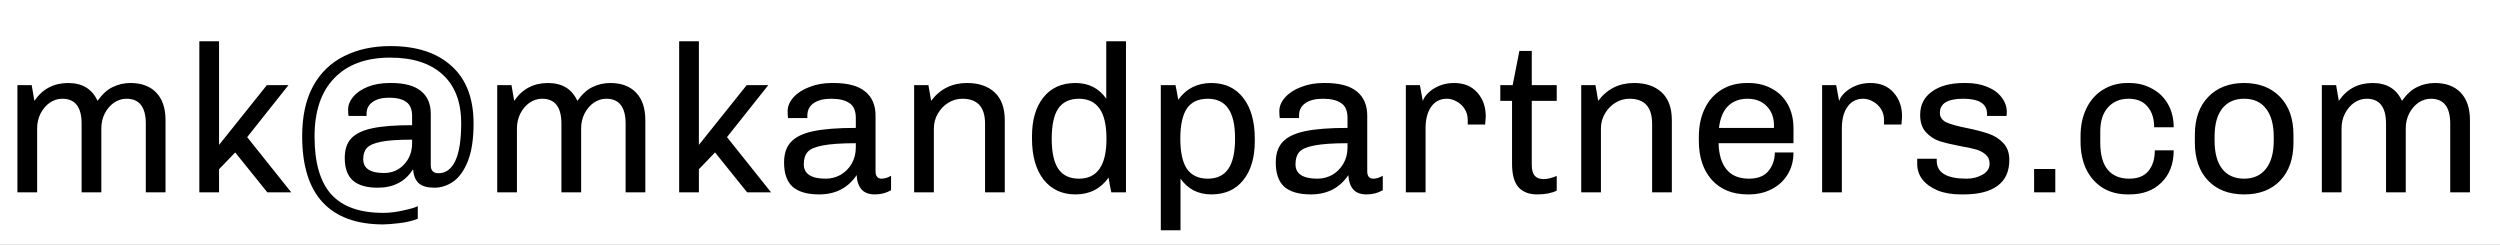<svg width="143" height="14" viewBox="0 0 143 14" fill="none" xmlns="http://www.w3.org/2000/svg">
<rect x="0" y="0" width="143" height="14" fill="#808080" stroke="none"/>
<g clip-path="url(#clip0_203_4)">
<rect width="143" height="14" fill="white"/>
<path d="M7.464 4.748C8.096 4.748 8.588 4.932 8.94 5.3C9.292 5.668 9.468 6.192 9.468 6.872V11H8.34V7.076C8.34 6.124 7.972 5.648 7.236 5.648C6.98 5.648 6.74 5.724 6.516 5.876C6.3 6.028 6.124 6.236 5.988 6.5C5.86 6.756 5.796 7.04 5.796 7.352V11H4.668V7.076C4.668 6.124 4.3 5.648 3.564 5.648C3.308 5.648 3.068 5.724 2.844 5.876C2.628 6.028 2.452 6.236 2.316 6.5C2.188 6.756 2.124 7.04 2.124 7.352V11H0.996V4.868H1.812L1.968 5.768C2.432 5.088 3.076 4.748 3.9 4.748C4.708 4.748 5.268 5.088 5.58 5.768C5.852 5.384 6.144 5.12 6.456 4.976C6.768 4.824 7.104 4.748 7.464 4.748ZM12.53 2.36V8.288L15.266 4.868H16.502L14.138 7.844L16.658 11H15.29L13.454 8.72L12.53 9.68V11H11.402V2.36H12.53ZM22.336 2.636C23.832 2.636 24.996 3.016 25.828 3.776C26.668 4.528 27.088 5.624 27.088 7.064C27.088 7.944 26.98 8.66 26.764 9.212C26.548 9.756 26.268 10.148 25.924 10.388C25.588 10.62 25.228 10.736 24.844 10.736C24.444 10.736 24.148 10.652 23.956 10.484C23.764 10.308 23.656 10.044 23.632 9.692L23.596 9.728C23.156 10.4 22.492 10.736 21.604 10.736C20.972 10.736 20.5 10.6 20.188 10.328C19.876 10.056 19.72 9.624 19.72 9.032C19.72 8.56 19.84 8.192 20.08 7.928C20.328 7.656 20.728 7.46 21.28 7.34C21.832 7.22 22.596 7.16 23.572 7.16V6.632C23.572 6.256 23.46 5.988 23.236 5.828C23.012 5.668 22.684 5.588 22.252 5.588C21.852 5.588 21.536 5.672 21.304 5.84C21.08 6 20.968 6.22 20.968 6.5V6.632H19.936C19.92 6.52 19.912 6.396 19.912 6.26C19.912 6.012 20.008 5.772 20.2 5.54C20.4 5.3 20.68 5.108 21.04 4.964C21.4 4.82 21.812 4.748 22.276 4.748H22.384C23.136 4.748 23.7 4.9 24.076 5.204C24.452 5.508 24.64 5.944 24.64 6.512V9.452C24.64 9.756 24.788 9.908 25.084 9.908C25.5 9.908 25.82 9.672 26.044 9.2C26.268 8.728 26.38 8.008 26.38 7.04C26.38 5.84 26.028 4.916 25.324 4.268C24.62 3.62 23.62 3.296 22.324 3.296C20.94 3.296 19.872 3.688 19.12 4.472C18.368 5.248 17.992 6.36 17.992 7.808C17.992 9.296 18.308 10.396 18.94 11.108C19.58 11.82 20.572 12.176 21.916 12.176C22.292 12.176 22.684 12.128 23.092 12.032C23.5 11.944 23.768 11.864 23.896 11.792V12.512C23.6 12.632 23.248 12.716 22.84 12.764C22.44 12.812 22.132 12.836 21.916 12.836C20.396 12.836 19.244 12.416 18.46 11.576C17.676 10.736 17.284 9.472 17.284 7.784C17.284 6.648 17.492 5.696 17.908 4.928C18.332 4.16 18.924 3.588 19.684 3.212C20.444 2.828 21.328 2.636 22.336 2.636ZM23.572 7.988C22.788 7.988 22.196 8.028 21.796 8.108C21.396 8.188 21.124 8.308 20.98 8.468C20.844 8.62 20.776 8.832 20.776 9.104C20.776 9.632 21.172 9.896 21.964 9.896C22.42 9.896 22.8 9.736 23.104 9.416C23.416 9.088 23.572 8.684 23.572 8.204V7.988ZM34.909 4.748C35.541 4.748 36.033 4.932 36.385 5.3C36.737 5.668 36.913 6.192 36.913 6.872V11H35.785V7.076C35.785 6.124 35.417 5.648 34.681 5.648C34.425 5.648 34.185 5.724 33.961 5.876C33.745 6.028 33.569 6.236 33.433 6.5C33.305 6.756 33.241 7.04 33.241 7.352V11H32.113V7.076C32.113 6.124 31.745 5.648 31.009 5.648C30.753 5.648 30.513 5.724 30.289 5.876C30.073 6.028 29.897 6.236 29.761 6.5C29.633 6.756 29.569 7.04 29.569 7.352V11H28.441V4.868H29.257L29.413 5.768C29.877 5.088 30.521 4.748 31.345 4.748C32.153 4.748 32.713 5.088 33.025 5.768C33.297 5.384 33.589 5.12 33.901 4.976C34.213 4.824 34.549 4.748 34.909 4.748ZM39.976 2.36V8.288L42.712 4.868H43.948L41.584 7.844L44.104 11H42.736L40.9 8.72L39.976 9.68V11H38.848V2.36H39.976ZM47.681 4.748C48.489 4.748 49.089 4.908 49.481 5.228C49.881 5.548 50.081 6.012 50.081 6.62V9.8C50.081 9.944 50.113 10.052 50.177 10.124C50.241 10.188 50.321 10.22 50.417 10.22C50.601 10.22 50.785 10.164 50.969 10.052V10.88C50.697 11.04 50.389 11.12 50.045 11.12C49.701 11.12 49.445 11.024 49.277 10.832C49.109 10.632 49.017 10.36 49.001 10.016C48.505 10.752 47.789 11.12 46.853 11.12C46.181 11.12 45.677 10.976 45.341 10.688C45.013 10.392 44.849 9.928 44.849 9.296C44.849 8.8 44.977 8.412 45.233 8.132C45.489 7.844 45.913 7.636 46.505 7.508C47.097 7.38 47.913 7.316 48.953 7.316V6.752C48.953 6.344 48.833 6.06 48.593 5.9C48.353 5.732 48.005 5.648 47.549 5.648C47.117 5.648 46.781 5.732 46.541 5.9C46.301 6.068 46.181 6.304 46.181 6.608V6.752H45.077C45.061 6.64 45.053 6.508 45.053 6.356C45.053 6.076 45.165 5.812 45.389 5.564C45.613 5.316 45.917 5.12 46.301 4.976C46.685 4.824 47.109 4.748 47.573 4.748H47.681ZM48.953 8.192C48.113 8.192 47.477 8.236 47.045 8.324C46.621 8.404 46.337 8.528 46.193 8.696C46.049 8.864 45.977 9.096 45.977 9.392C45.977 9.944 46.397 10.22 47.237 10.22C47.533 10.22 47.813 10.148 48.077 10.004C48.341 9.852 48.553 9.64 48.713 9.368C48.873 9.096 48.953 8.784 48.953 8.432V8.192ZM55.313 4.748C55.985 4.748 56.513 4.928 56.897 5.288C57.281 5.648 57.473 6.176 57.473 6.872V11H56.345V7.076C56.345 6.124 55.913 5.648 55.049 5.648C54.761 5.648 54.493 5.724 54.245 5.876C53.997 6.028 53.797 6.236 53.645 6.5C53.493 6.756 53.417 7.04 53.417 7.352V11H52.289V4.868H53.105L53.261 5.768C53.773 5.088 54.457 4.748 55.313 4.748ZM64.406 11H63.566C63.51 10.744 63.458 10.464 63.41 10.16C62.954 10.8 62.322 11.12 61.514 11.12C60.746 11.12 60.138 10.836 59.69 10.268C59.25 9.7 59.03 8.92 59.03 7.928V7.796C59.03 6.86 59.246 6.12 59.678 5.576C60.118 5.024 60.73 4.748 61.514 4.748C62.274 4.748 62.862 5.048 63.278 5.648V2.36H64.406V11ZM61.718 5.648C61.182 5.648 60.786 5.836 60.53 6.212C60.282 6.58 60.158 7.156 60.158 7.94C60.158 8.724 60.286 9.3 60.542 9.668C60.798 10.036 61.19 10.22 61.718 10.22C62.766 10.22 63.29 9.46 63.29 7.94C63.29 7.156 63.158 6.58 62.894 6.212C62.63 5.836 62.238 5.648 61.718 5.648ZM69.29 4.748C70.066 4.748 70.674 5.032 71.114 5.6C71.554 6.168 71.774 6.948 71.774 7.94V8.072C71.774 9.016 71.554 9.76 71.114 10.304C70.682 10.848 70.074 11.12 69.29 11.12C68.538 11.12 67.95 10.82 67.526 10.22V13.172H66.398V4.868H67.238C67.294 5.124 67.346 5.404 67.394 5.708C67.85 5.068 68.482 4.748 69.29 4.748ZM69.086 5.648C68.542 5.648 68.142 5.836 67.886 6.212C67.638 6.588 67.514 7.16 67.514 7.928C67.514 8.712 67.642 9.292 67.898 9.668C68.162 10.036 68.558 10.22 69.086 10.22C69.614 10.22 70.006 10.032 70.262 9.656C70.518 9.28 70.646 8.704 70.646 7.928C70.646 7.144 70.514 6.568 70.25 6.2C69.994 5.832 69.606 5.648 69.086 5.648ZM75.806 4.748C76.614 4.748 77.214 4.908 77.606 5.228C78.006 5.548 78.206 6.012 78.206 6.62V9.8C78.206 9.944 78.238 10.052 78.302 10.124C78.366 10.188 78.446 10.22 78.542 10.22C78.726 10.22 78.91 10.164 79.094 10.052V10.88C78.822 11.04 78.514 11.12 78.17 11.12C77.826 11.12 77.57 11.024 77.402 10.832C77.234 10.632 77.142 10.36 77.126 10.016C76.63 10.752 75.914 11.12 74.978 11.12C74.306 11.12 73.802 10.976 73.466 10.688C73.138 10.392 72.974 9.928 72.974 9.296C72.974 8.8 73.102 8.412 73.358 8.132C73.614 7.844 74.038 7.636 74.63 7.508C75.222 7.38 76.038 7.316 77.078 7.316V6.752C77.078 6.344 76.958 6.06 76.718 5.9C76.478 5.732 76.13 5.648 75.674 5.648C75.242 5.648 74.906 5.732 74.666 5.9C74.426 6.068 74.306 6.304 74.306 6.608V6.752H73.202C73.186 6.64 73.178 6.508 73.178 6.356C73.178 6.076 73.29 5.812 73.514 5.564C73.738 5.316 74.042 5.12 74.426 4.976C74.81 4.824 75.234 4.748 75.698 4.748H75.806ZM77.078 8.192C76.238 8.192 75.602 8.236 75.17 8.324C74.746 8.404 74.462 8.528 74.318 8.696C74.174 8.864 74.102 9.096 74.102 9.392C74.102 9.944 74.522 10.22 75.362 10.22C75.658 10.22 75.938 10.148 76.202 10.004C76.466 9.852 76.678 9.64 76.838 9.368C76.998 9.096 77.078 8.784 77.078 8.432V8.192ZM83.174 4.748C83.742 4.748 84.186 4.932 84.506 5.3C84.826 5.66 84.986 6.116 84.986 6.668L84.95 7.124H83.954V6.86C83.954 6.62 83.894 6.408 83.774 6.224C83.654 6.04 83.502 5.9 83.318 5.804C83.134 5.7 82.95 5.648 82.766 5.648C82.382 5.648 82.082 5.8 81.866 6.104C81.65 6.408 81.542 6.82 81.542 7.34V11H80.414V4.868H81.218L81.386 5.78C81.434 5.62 81.542 5.46 81.71 5.3C81.878 5.14 82.086 5.008 82.334 4.904C82.59 4.8 82.87 4.748 83.174 4.748ZM87.617 4.868H89.045V5.768H87.617V9.428C87.617 9.716 87.673 9.924 87.785 10.052C87.897 10.18 88.069 10.244 88.301 10.244C88.509 10.244 88.757 10.184 89.045 10.064V10.904C88.757 11.048 88.385 11.12 87.929 11.12C87.457 11.12 87.097 10.98 86.849 10.7C86.609 10.42 86.489 9.976 86.489 9.368V5.768H85.817V4.868H86.525L86.909 2.912H87.617V4.868ZM93.469 4.748C94.141 4.748 94.669 4.928 95.053 5.288C95.437 5.648 95.629 6.176 95.629 6.872V11H94.501V7.076C94.501 6.124 94.069 5.648 93.205 5.648C92.917 5.648 92.649 5.724 92.401 5.876C92.153 6.028 91.953 6.236 91.801 6.5C91.649 6.756 91.573 7.04 91.573 7.352V11H90.445V4.868H91.261L91.417 5.768C91.929 5.088 92.613 4.748 93.469 4.748ZM100.019 4.748C100.523 4.748 100.967 4.856 101.351 5.072C101.743 5.28 102.047 5.58 102.263 5.972C102.479 6.364 102.587 6.82 102.587 7.34V8.192H98.302C98.319 8.84 98.471 9.34 98.758 9.692C99.046 10.044 99.475 10.22 100.043 10.22C100.547 10.22 100.919 10.072 101.159 9.776C101.399 9.48 101.519 9.128 101.519 8.72H102.587C102.587 9.2 102.475 9.62 102.251 9.98C102.035 10.34 101.731 10.62 101.339 10.82C100.955 11.02 100.515 11.12 100.019 11.12H99.971C99.106 11.12 98.422 10.844 97.918 10.292C97.422 9.732 97.174 8.988 97.174 8.06V7.82C97.174 7.212 97.287 6.676 97.51 6.212C97.734 5.748 98.055 5.388 98.471 5.132C98.886 4.876 99.374 4.748 99.934 4.748H100.019ZM99.959 5.648C99.502 5.648 99.13 5.788 98.843 6.068C98.562 6.348 98.391 6.764 98.326 7.316H101.471V7.172C101.471 6.716 101.331 6.348 101.051 6.068C100.779 5.788 100.415 5.648 99.959 5.648ZM106.986 4.748C107.554 4.748 107.998 4.932 108.318 5.3C108.638 5.66 108.798 6.116 108.798 6.668L108.762 7.124H107.766V6.86C107.766 6.62 107.706 6.408 107.586 6.224C107.466 6.04 107.314 5.9 107.13 5.804C106.946 5.7 106.762 5.648 106.578 5.648C106.194 5.648 105.894 5.8 105.678 6.104C105.462 6.408 105.354 6.82 105.354 7.34V11H104.226V4.868H105.03L105.198 5.78C105.246 5.62 105.354 5.46 105.522 5.3C105.69 5.14 105.898 5.008 106.146 4.904C106.402 4.8 106.682 4.748 106.986 4.748ZM112.449 4.748C112.905 4.748 113.309 4.82 113.661 4.964C114.021 5.108 114.297 5.308 114.489 5.564C114.689 5.82 114.789 6.104 114.789 6.416L114.777 6.632H113.661V6.524C113.661 5.94 113.209 5.648 112.305 5.648C111.409 5.648 110.961 5.916 110.961 6.452C110.961 6.7 111.089 6.884 111.345 7.004C111.601 7.116 111.993 7.224 112.521 7.328C113.025 7.432 113.437 7.54 113.757 7.652C114.085 7.764 114.361 7.94 114.585 8.18C114.817 8.42 114.933 8.744 114.933 9.152C114.933 9.808 114.709 10.3 114.261 10.628C113.813 10.956 113.169 11.12 112.329 11.12H112.149C111.645 11.12 111.205 11.044 110.829 10.892C110.453 10.732 110.161 10.52 109.953 10.256C109.753 9.984 109.657 9.68 109.665 9.344V9.08H110.781V9.2C110.781 9.88 111.353 10.22 112.497 10.22C112.833 10.22 113.133 10.144 113.397 9.992C113.669 9.84 113.805 9.632 113.805 9.368C113.805 9.144 113.729 8.968 113.577 8.84C113.433 8.712 113.253 8.616 113.037 8.552C112.821 8.488 112.521 8.424 112.137 8.36C111.641 8.264 111.241 8.168 110.937 8.072C110.633 7.968 110.373 7.796 110.157 7.556C109.941 7.316 109.833 6.988 109.833 6.572C109.833 6.004 110.057 5.56 110.505 5.24C110.953 4.912 111.565 4.748 112.341 4.748H112.449ZM117.563 9.668V11H116.351V9.668H117.563ZM121.791 4.748C122.279 4.748 122.715 4.856 123.099 5.072C123.491 5.28 123.795 5.576 124.011 5.96C124.227 6.344 124.335 6.784 124.335 7.28H123.219C123.219 6.784 123.091 6.388 122.835 6.092C122.587 5.796 122.227 5.648 121.755 5.648C121.259 5.648 120.863 5.816 120.567 6.152C120.279 6.48 120.135 6.932 120.135 7.508V8.156C120.135 8.852 120.279 9.372 120.567 9.716C120.855 10.052 121.263 10.22 121.791 10.22C122.279 10.22 122.643 10.076 122.883 9.788C123.131 9.492 123.255 9.096 123.255 8.6H124.335C124.335 9.368 124.103 9.98 123.639 10.436C123.183 10.892 122.571 11.12 121.803 11.12H121.707C121.163 11.12 120.687 10.996 120.279 10.748C119.871 10.492 119.555 10.136 119.331 9.68C119.115 9.224 119.007 8.692 119.007 8.084V7.796C119.007 7.188 119.119 6.656 119.343 6.2C119.567 5.736 119.883 5.38 120.291 5.132C120.699 4.876 121.167 4.748 121.695 4.748H121.791ZM128.366 4.748C129.222 4.748 129.906 5.012 130.418 5.54C130.93 6.068 131.186 6.792 131.186 7.712V8.156C131.186 9.076 130.934 9.8 130.43 10.328C129.926 10.856 129.238 11.12 128.366 11.12C127.494 11.12 126.806 10.856 126.302 10.328C125.798 9.8 125.546 9.076 125.546 8.156V7.712C125.546 6.792 125.802 6.068 126.314 5.54C126.826 5.012 127.51 4.748 128.366 4.748ZM128.366 5.648C127.83 5.648 127.414 5.832 127.118 6.2C126.822 6.568 126.674 7.108 126.674 7.82V8.048C126.674 8.744 126.818 9.28 127.106 9.656C127.402 10.032 127.822 10.22 128.366 10.22C128.894 10.22 129.306 10.036 129.602 9.668C129.906 9.292 130.058 8.752 130.058 8.048V7.82C130.058 7.124 129.91 6.588 129.614 6.212C129.326 5.836 128.91 5.648 128.366 5.648ZM139.277 4.748C139.909 4.748 140.401 4.932 140.753 5.3C141.105 5.668 141.281 6.192 141.281 6.872V11H140.153V7.076C140.153 6.124 139.785 5.648 139.049 5.648C138.793 5.648 138.553 5.724 138.329 5.876C138.113 6.028 137.937 6.236 137.801 6.5C137.673 6.756 137.609 7.04 137.609 7.352V11H136.481V7.076C136.481 6.124 136.113 5.648 135.377 5.648C135.121 5.648 134.881 5.724 134.657 5.876C134.441 6.028 134.265 6.236 134.129 6.5C134.001 6.756 133.937 7.04 133.937 7.352V11H132.809V4.868H133.625L133.781 5.768C134.245 5.088 134.889 4.748 135.713 4.748C136.521 4.748 137.081 5.088 137.393 5.768C137.665 5.384 137.957 5.12 138.269 4.976C138.581 4.824 138.917 4.748 139.277 4.748Z" fill="black"/>
</g>
<defs>
<clipPath id="clip0_203_4">
<rect width="143" height="14" fill="white"/>
</clipPath>
</defs>
</svg>
